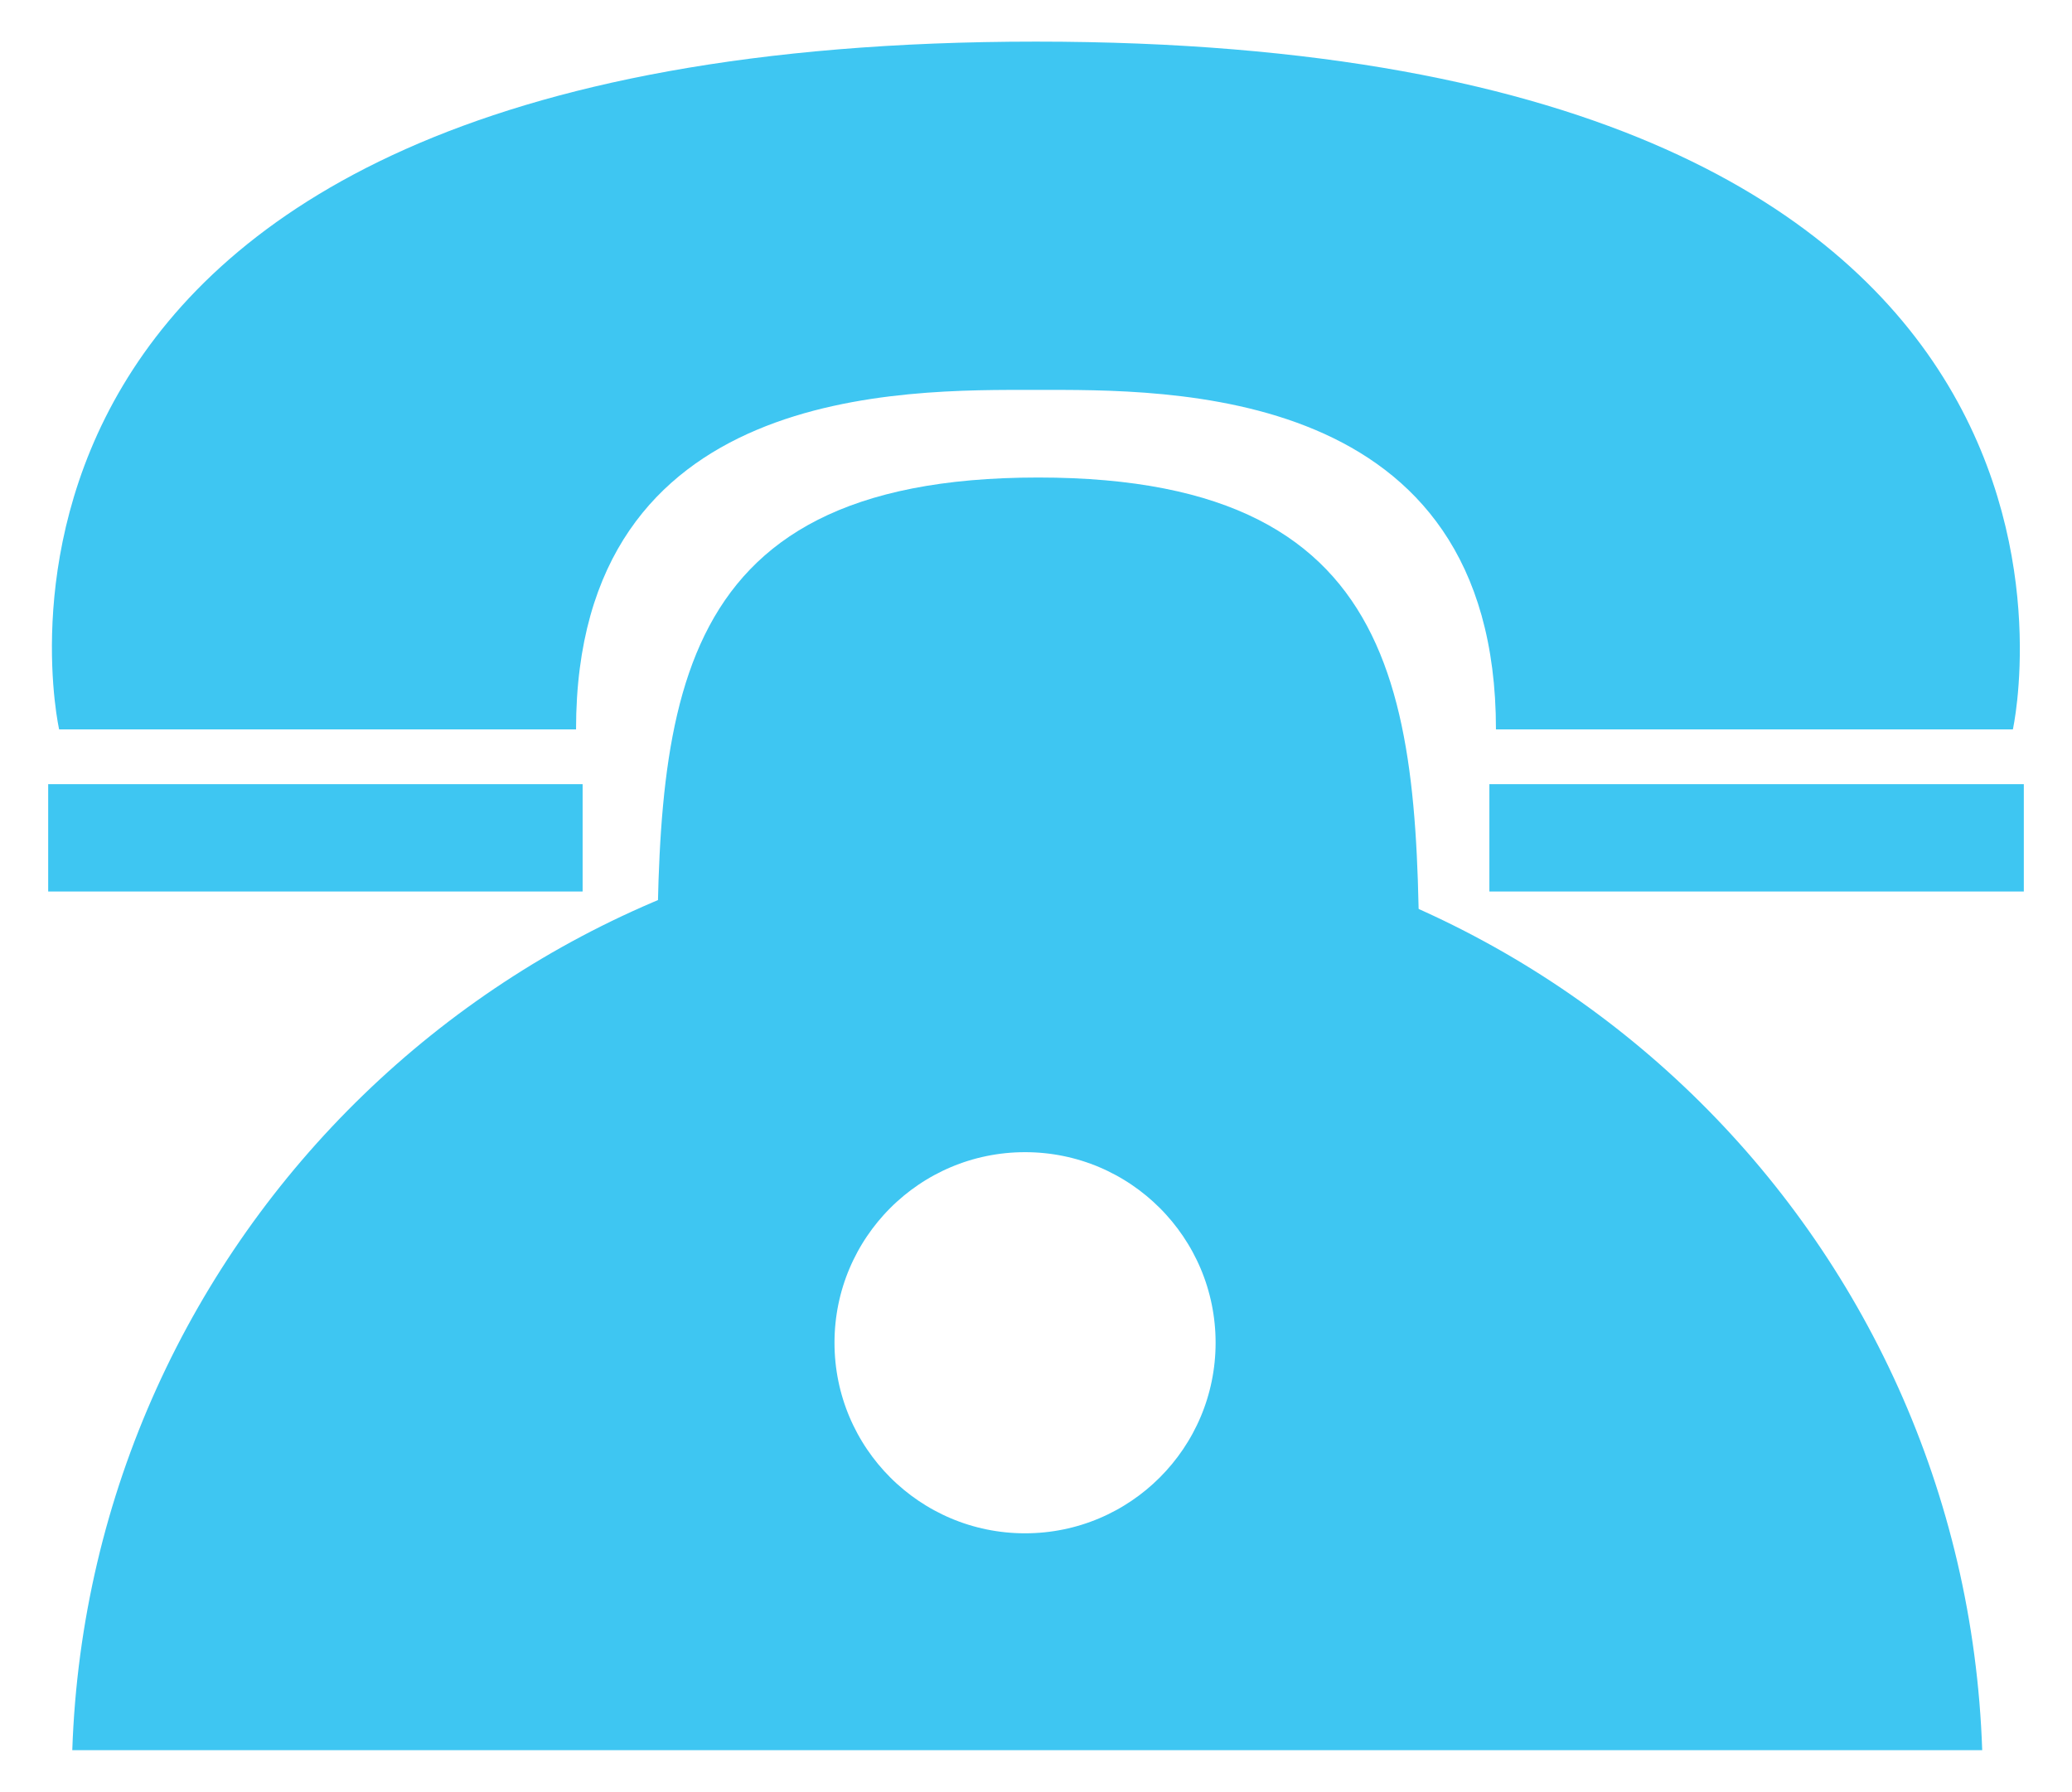 <?xml version="1.0" encoding="utf-8"?>
<!-- Generator: Adobe Illustrator 24.0.1, SVG Export Plug-In . SVG Version: 6.00 Build 0)  -->
<svg version="1.1" id="Layer_1" xmlns="http://www.w3.org/2000/svg" xmlns:xlink="http://www.w3.org/1999/xlink" x="0px" y="0px"
	 viewBox="0 0 94.6 81.8" style="enable-background:new 0 0 94.6 81.8;" xml:space="preserve">
<style type="text/css">
	.st0{fill:#3EC6F2;}
	.st1{fill:none;stroke:#3EC6F2;stroke-width:2;stroke-miterlimit:10;}
</style>
<g id="Layer_2_1_">
	<g id="OBJECTS">
		<path class="st0" d="M47.3,1.9C-4.4,1.9,2.7,33.3,2.7,33.3h23.6c0-15.8,15-15.5,21-15.5s21-0.3,21,15.5h23.6
			C91.9,33.3,98.9,1.9,47.3,1.9z"/>
		<rect x="2.2" y="35.8" class="st0" width="24.4" height="4.9"/>
		<rect x="68" y="35.8" class="st0" width="24.4" height="4.9"/>
		<path class="st0" d="M46.9,37.7c-23.5,0-42.8,18.7-43.6,42.2h87.2C89.7,56.3,70.5,37.7,46.9,37.7z M55.3,65
			c-0.9,3.5-5.2,7-9.7,6.1c-6.1-1.2-6.1-2.4-8.5-7.3L36.7,62c0-0.3,0.3-0.3,0.3-0.6L36.7,61c0.1-1.4,0.4-2.7,1-4l0,0
			c0.8-1.1,1.8-2,2.9-2.9c1.6-1.6,3.8-2.5,6.1-2.4C54.1,51.6,57.4,59.8,55.3,65z"/>
		<path class="st0" d="M46.9,45c10.6,0,15.1,9.5,13.5,17.5c2.9-4.9,4.5-10.5,4.4-16.2c0-13.5,0-24.5-17.4-24.5S30,32.8,30,46.3
			c0,5,1.1,9.9,3.3,14.4C32.5,53.1,37.1,45,46.9,45z"/>
		<circle class="st1" cx="46.8" cy="61.3" r="9.7"/>
	</g>
</g>
</svg>
